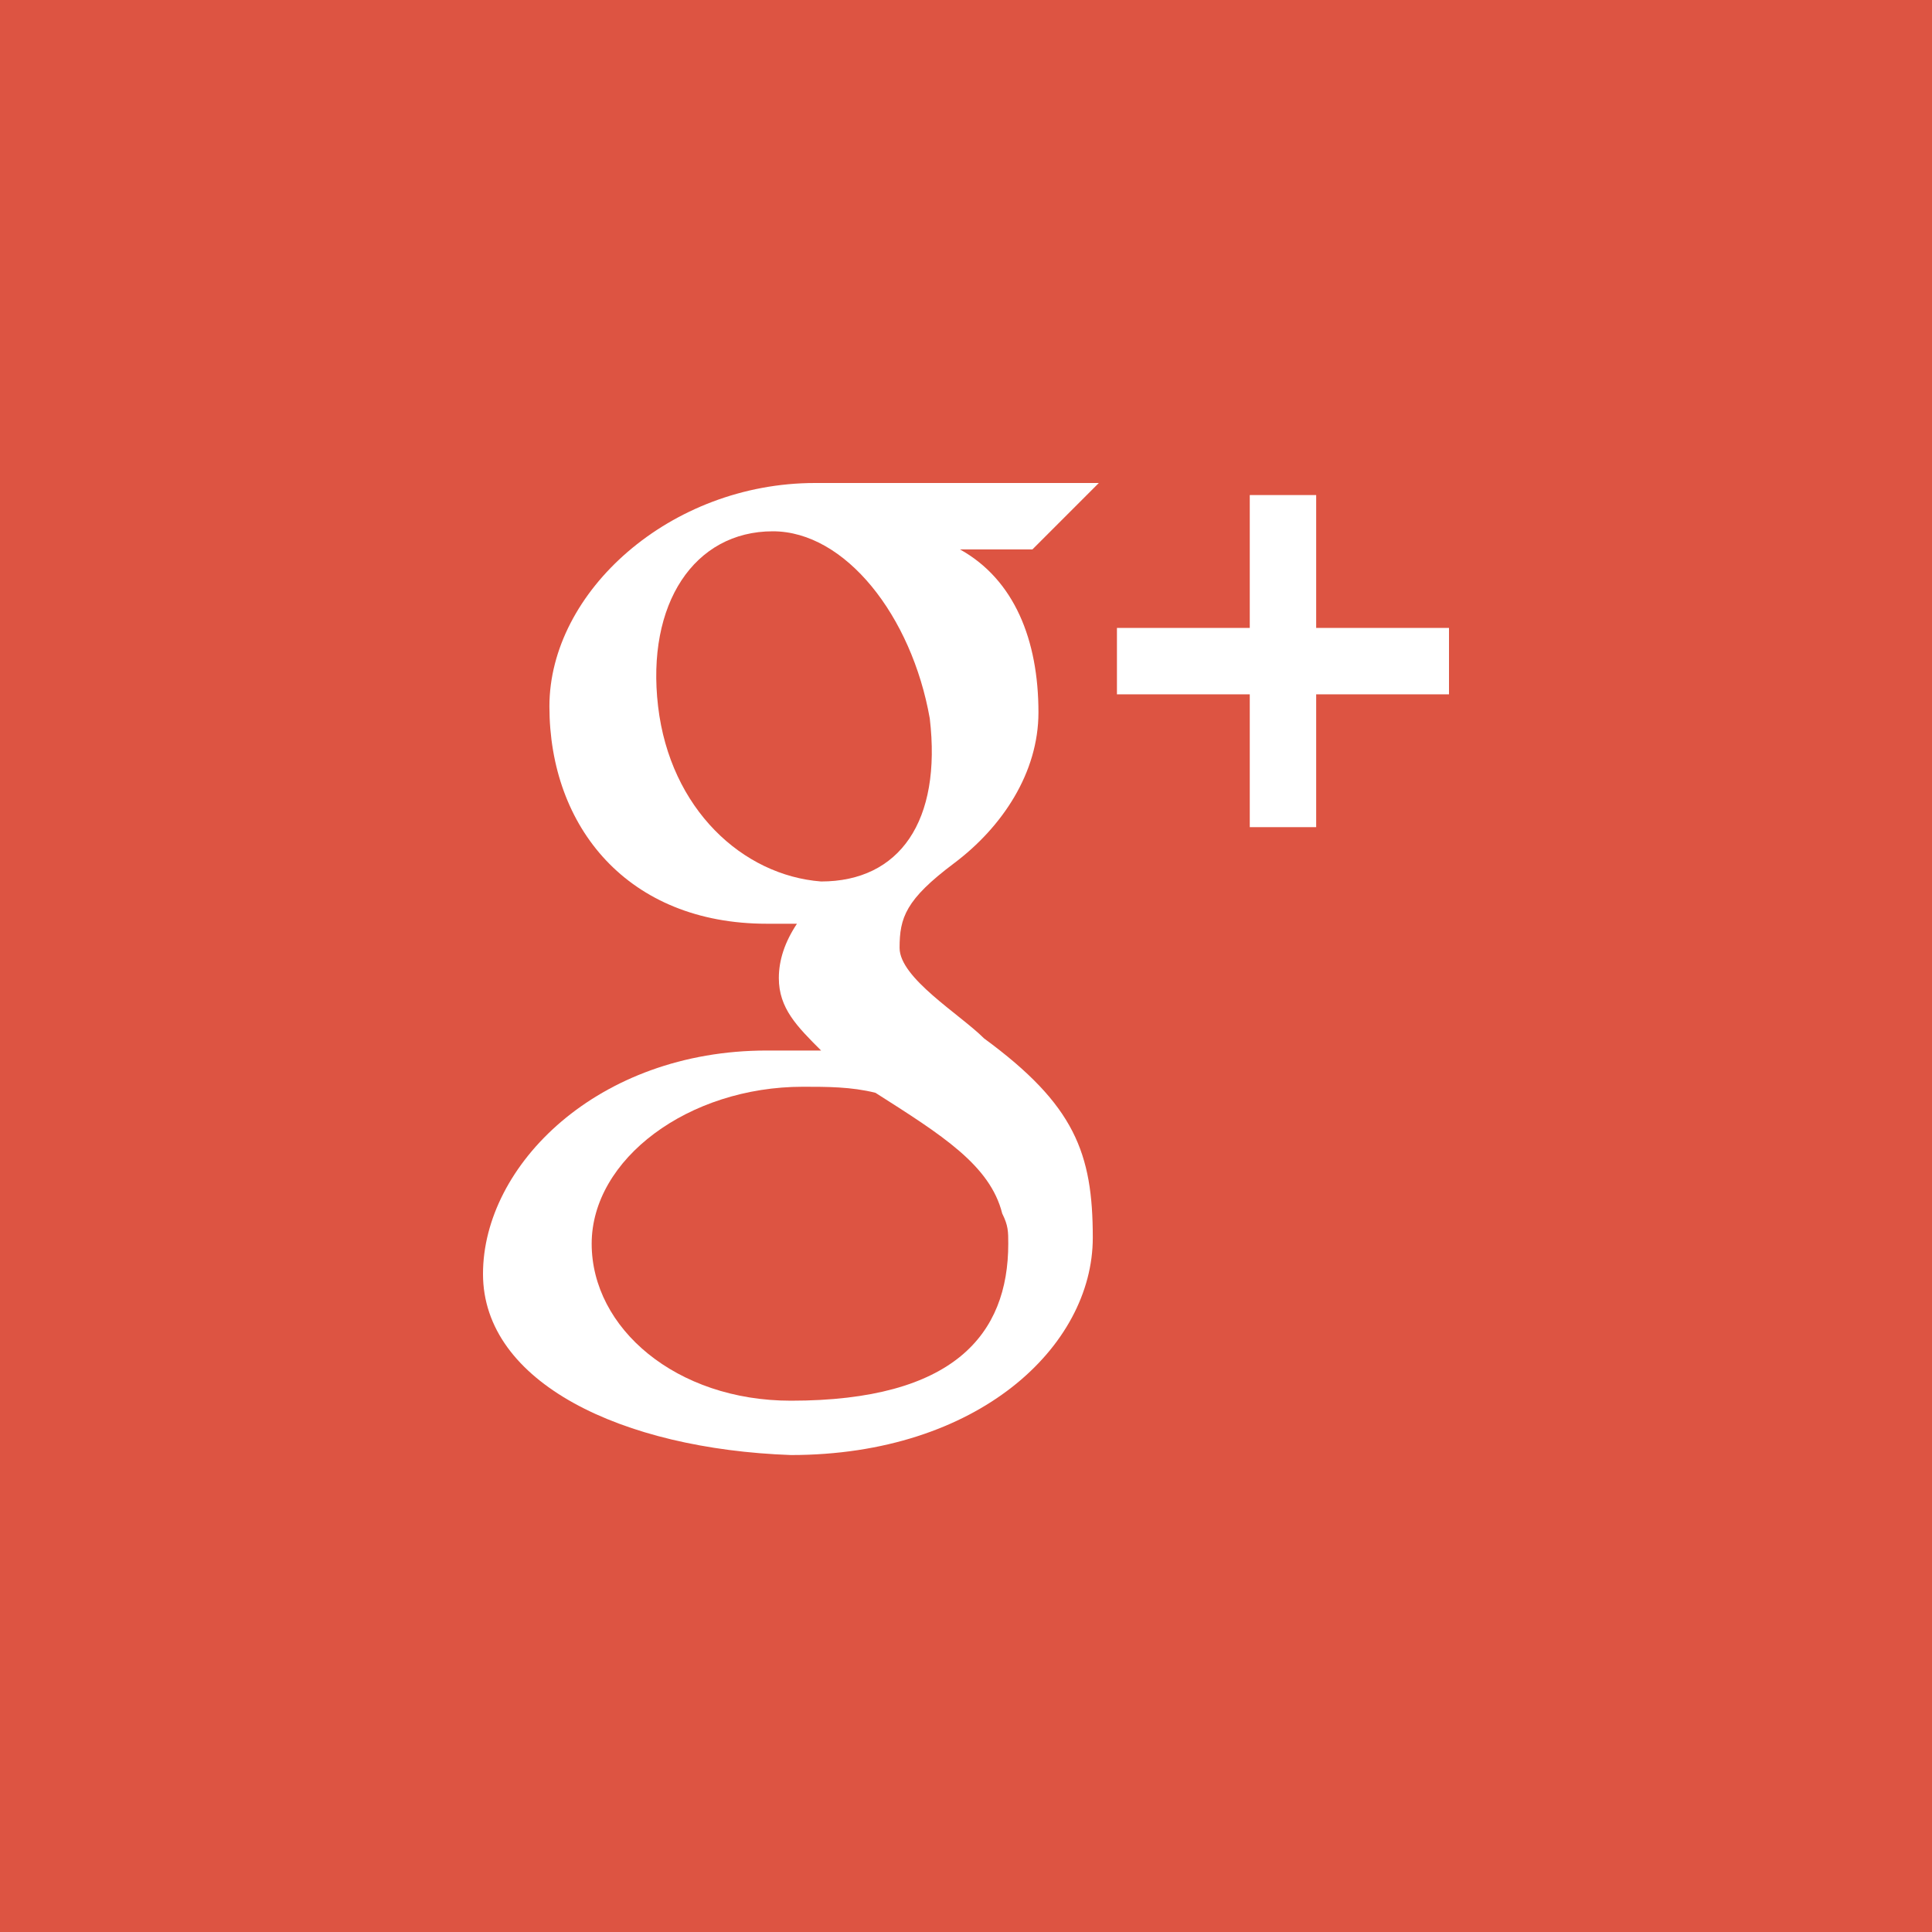 <?xml version="1.0" encoding="utf-8"?>
<!-- Generator: Adobe Illustrator 18.1.0, SVG Export Plug-In . SVG Version: 6.00 Build 0)  -->
<svg version="1.1" id="Layer_1" xmlns="http://www.w3.org/2000/svg" xmlns:xlink="http://www.w3.org/1999/xlink" x="0px" y="0px"
	 width="32px" height="32px" viewBox="0 0 32 32" enable-background="new 0 0 32 32" xml:space="preserve">
<rect x="0" y="0" width="32" height="32" fill="#333333" stroke="none"/>
<g>
	<rect x="6.7" y="4.1" fill="#FFFFFF" width="18.7" height="21.2"/>
	<g>
		<path fill="#DD5442" d="M13.3,18c-1.9,0-3.5,1.2-3.5,2.6c0,1.4,1.4,2.6,3.3,2.6c2.7,0,3.6-1.1,3.6-2.6c0-0.2,0-0.3-0.1-0.5
			c-0.2-0.8-1-1.3-2.1-2C14.1,18,13.7,18,13.3,18z"/>
		<path fill="#DD5442" d="M0,0v32h32V0H0z M17.2,11.8c0,1-0.6,1.9-1.4,2.5c-0.8,0.6-0.9,0.9-0.9,1.4c0,0.5,1,1.1,1.4,1.5
			c1.5,1.1,1.8,1.9,1.8,3.3c0,1.8-1.9,3.6-5,3.6C10.3,24,8,22.9,8,21.1c0-1.8,1.9-3.7,4.7-3.7c0.3,0,0.6,0,0.9,0
			c-0.4-0.4-0.7-0.7-0.7-1.2c0-0.3,0.1-0.6,0.3-0.9c-0.1,0-0.3,0-0.5,0c-2.3,0-3.6-1.6-3.6-3.6c0-1.9,2-3.7,4.4-3.7
			c1.2,0,4.7,0,4.7,0l-1.1,1.1h-1.2C16.8,9.6,17.2,10.6,17.2,11.8z M24,11.5h-2.2v2.2h-1.1v-2.2h-2.2v-1.1h2.2V8.2h1.1v2.2H24V11.5z
			"/>
		<path fill="#DD5442" d="M12.8,8.8c-1.3,0-2.1,1.2-1.9,2.9c0.2,1.7,1.4,2.8,2.7,2.9c1.3,0,2-1,1.8-2.7C15.1,10.2,14,8.8,12.8,8.8z"
			/>
	</g>
</g>
</svg>
